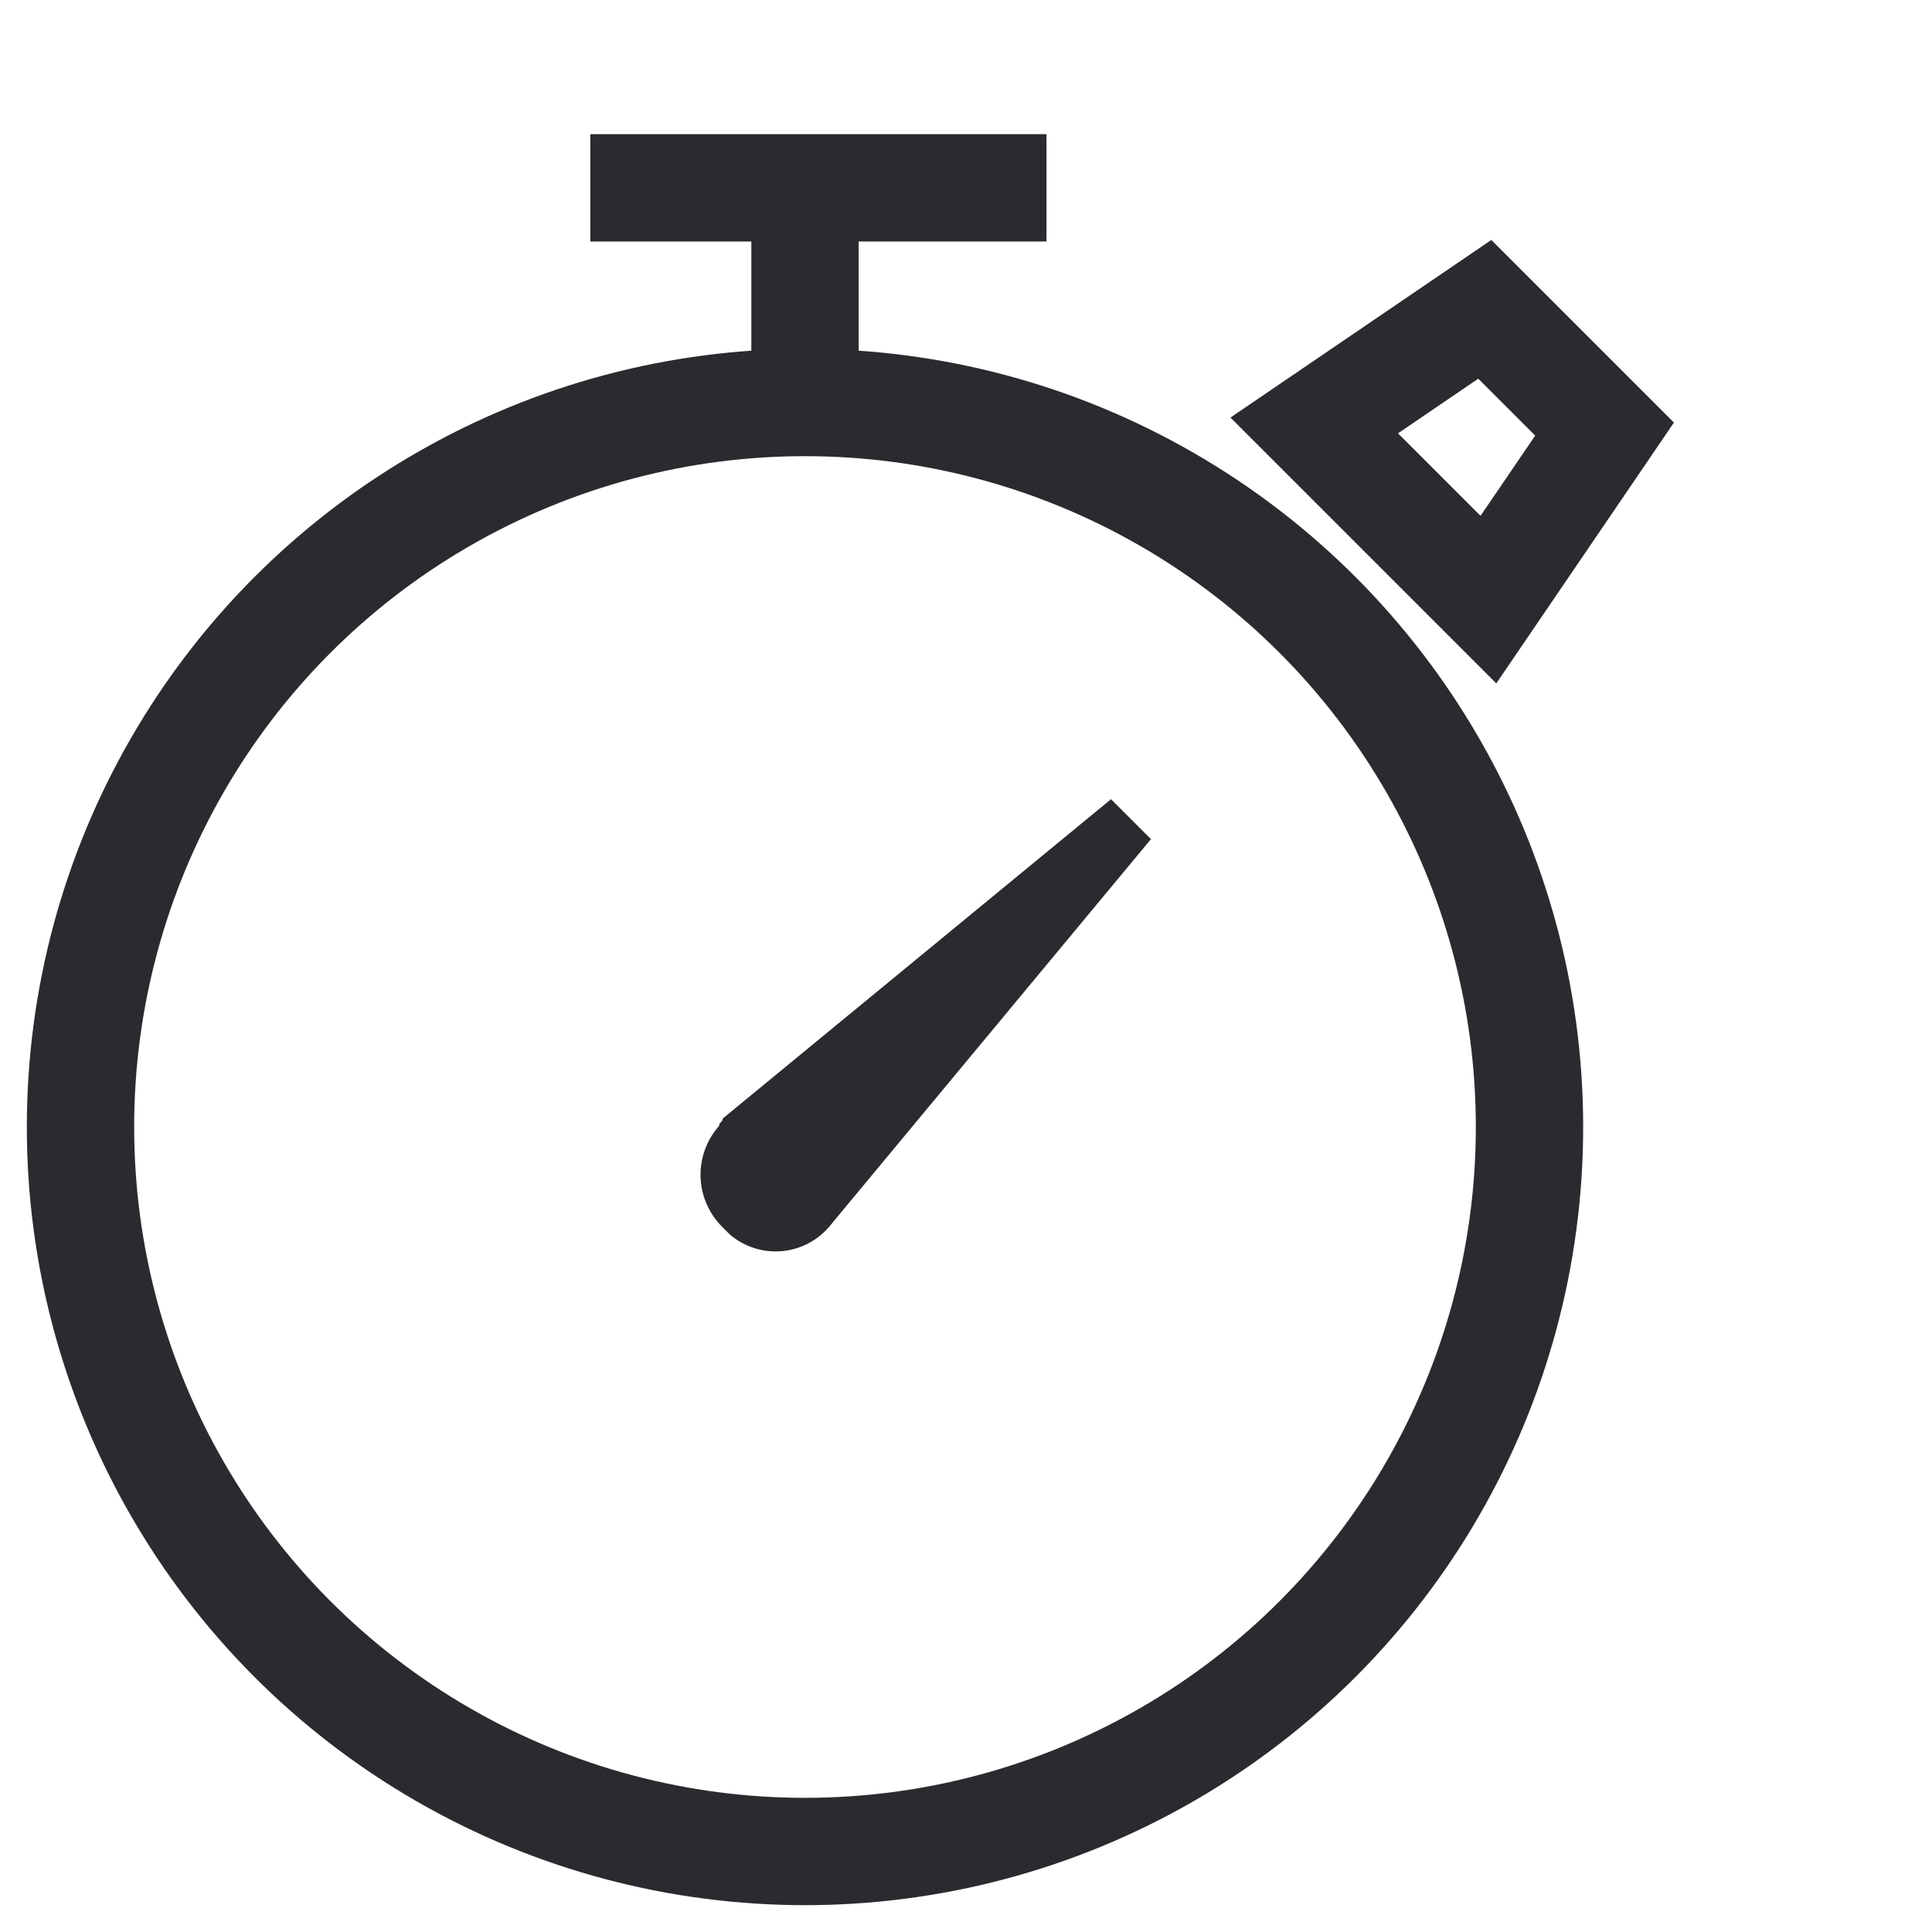 <svg xmlns="http://www.w3.org/2000/svg" xmlns:xlink="http://www.w3.org/1999/xlink" width="72" height="72" viewBox="0 0 72 72"><defs><clipPath id="a"><rect width="72" height="72" transform="translate(90 450)" fill="#fff"/></clipPath></defs><g transform="translate(-90 -450)" clip-path="url(#a)"><g transform="translate(90 455.795)"><circle cx="27" cy="27" r="27" transform="translate(3 9.205)" fill="none" stroke="#2b2a2f" stroke-miterlimit="10" stroke-width="4"/><path d="M43.491,15.318,37,8.827,43.356,4.5l4.463,4.463Z" transform="translate(11.978 1.233)" fill="none" stroke="#2b2a2f" stroke-miterlimit="10" stroke-width="4"/><line y1="8" transform="translate(30 1.205)" fill="none" stroke="#2b2a2f" stroke-miterlimit="10" stroke-width="4"/><path d="M20.916,29.9,35.385,18l1.488,1.488-11.9,14.334a2.626,2.626,0,0,1-3.786.406l-.27-.27h0a2.74,2.74,0,0,1-.135-3.786C20.781,30.035,20.916,30.035,20.916,29.9Z" transform="translate(6.019 5.989)" fill="#2b2a2f"/><line x2="17" transform="translate(22 1.205)" fill="none" stroke="#2b2a2f" stroke-miterlimit="10" stroke-width="4"/></g></g></svg>